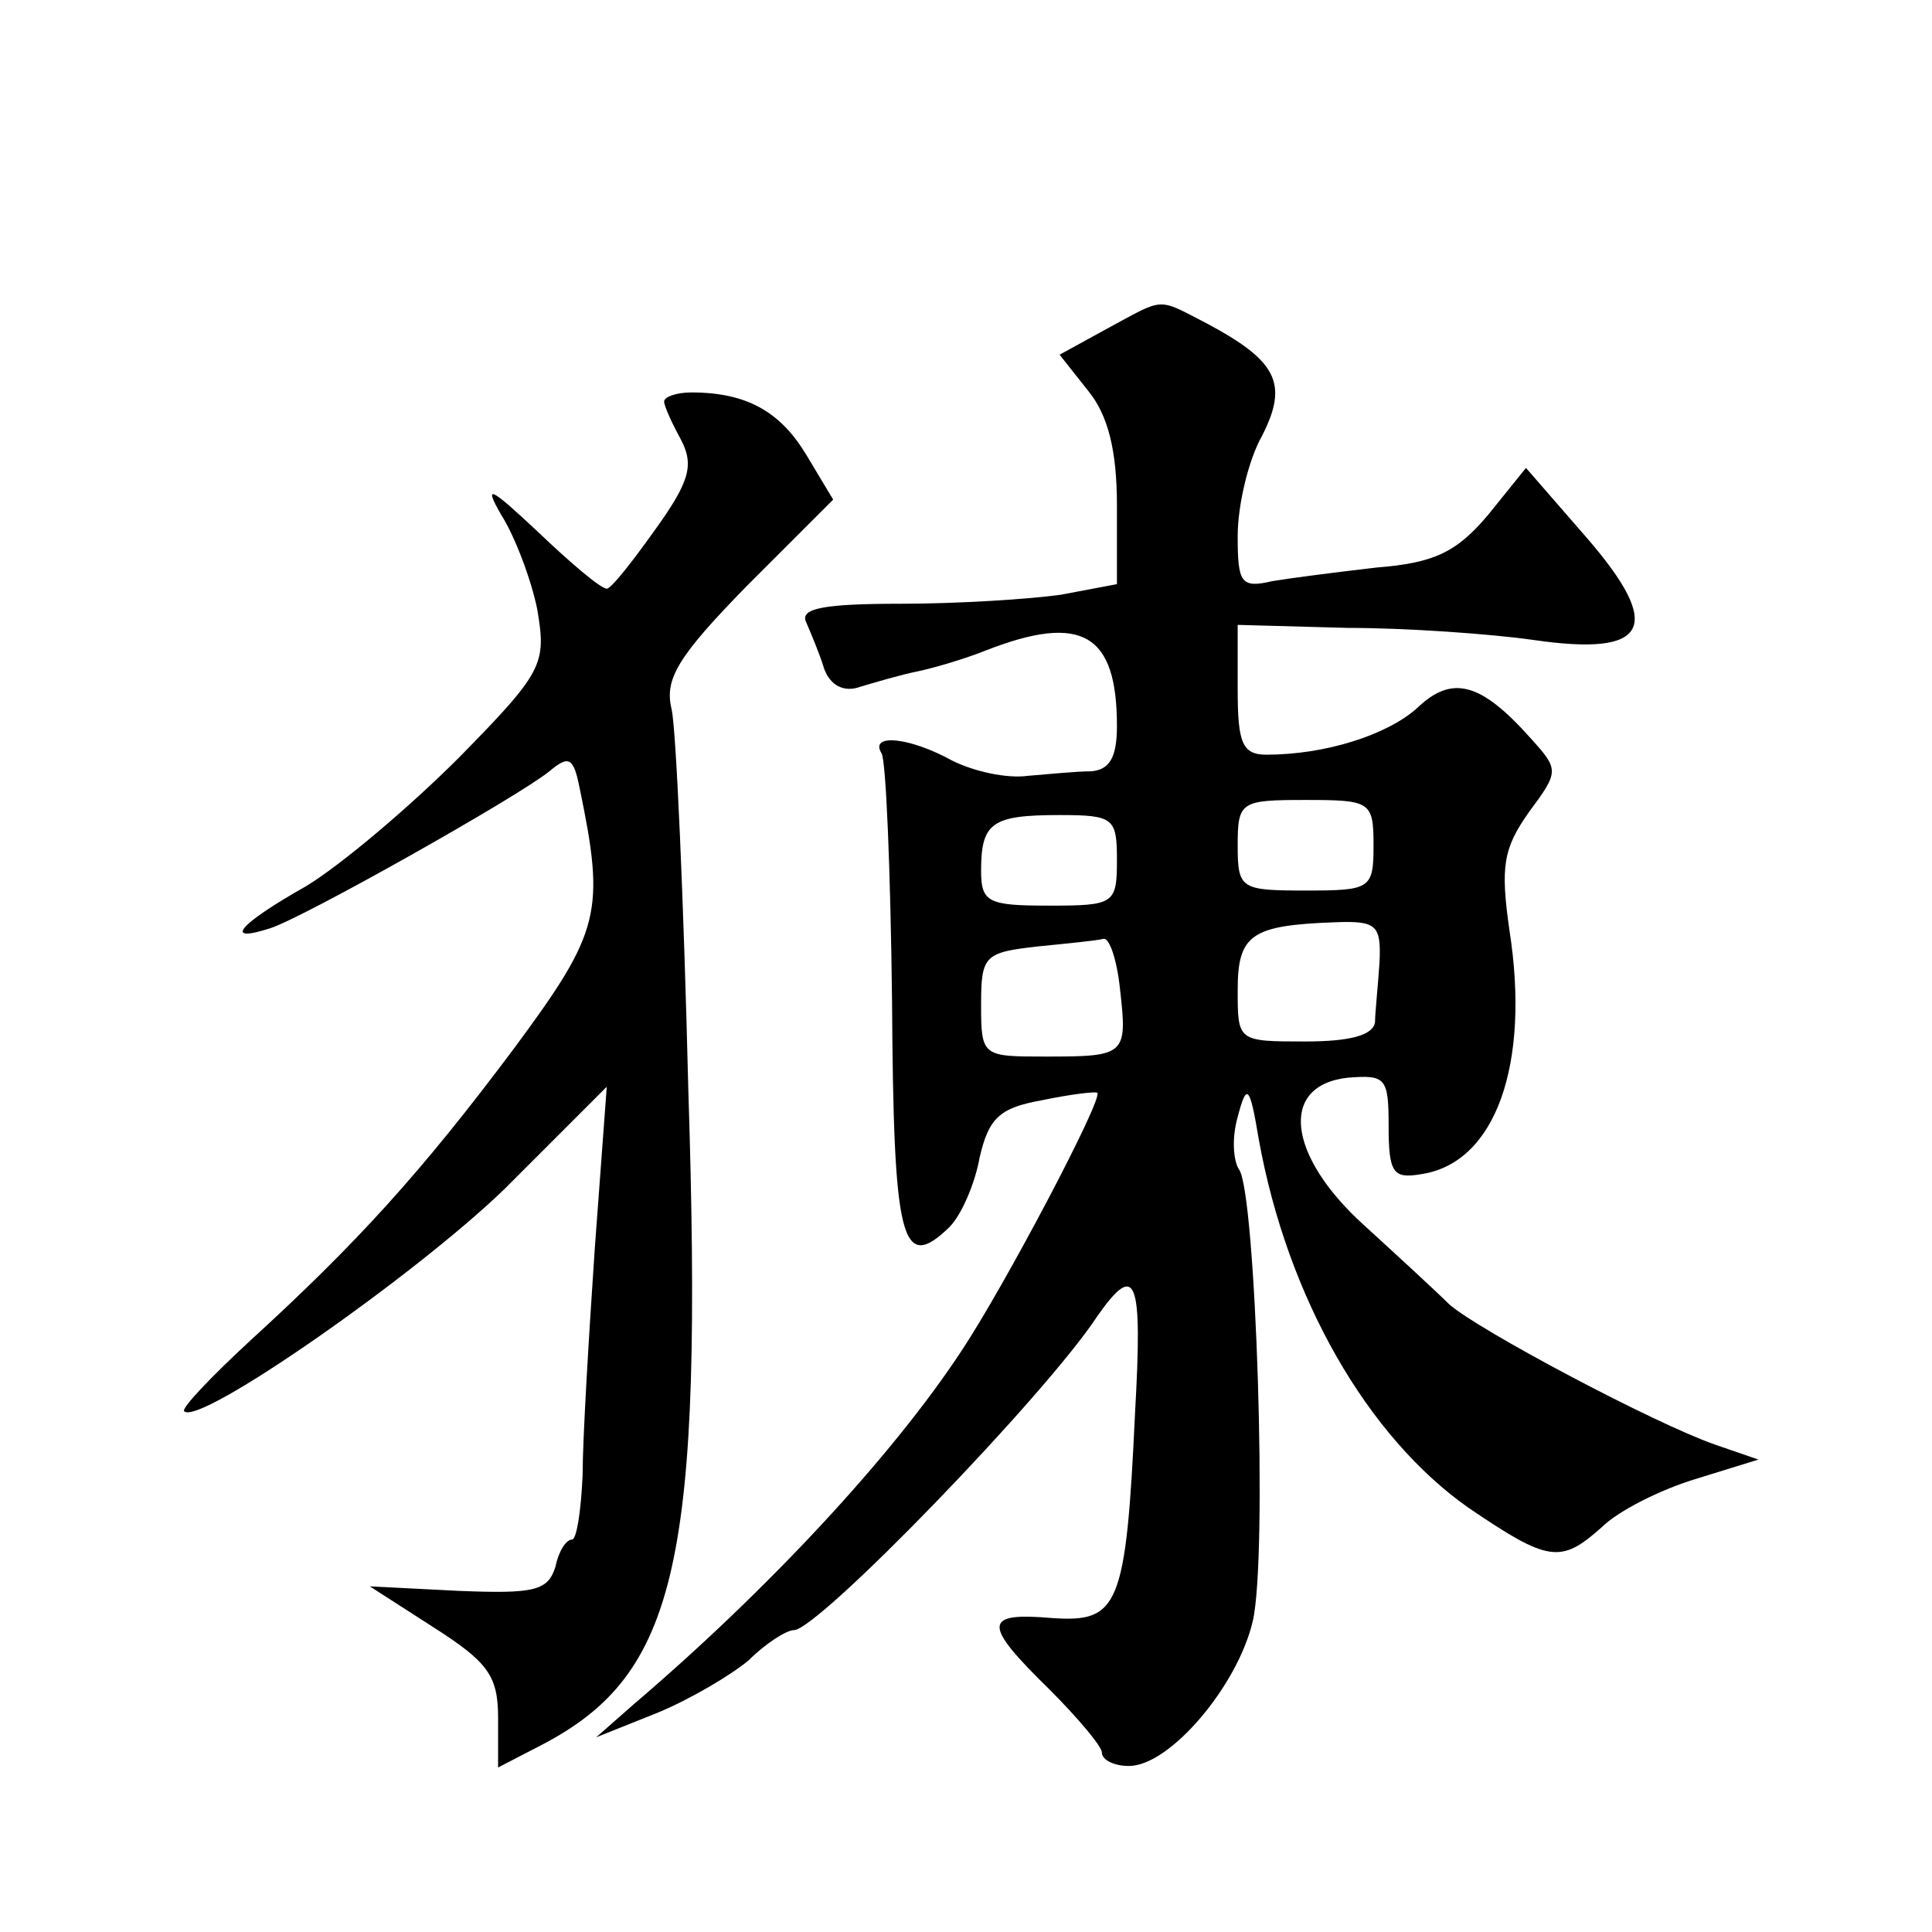<?xml version="1.0" standalone="no"?>
<!DOCTYPE svg PUBLIC "-//W3C//DTD SVG 20010904//EN"
 "http://www.w3.org/TR/2001/REC-SVG-20010904/DTD/svg10.dtd">
<svg version="1.0" xmlns="http://www.w3.org/2000/svg"
 width="128pt" height="128pt" viewBox="0 0 128 128"
 preserveAspectRatio="xMidYMid meet">
<g transform="translate(0,128) scale(0.1,-0.1)"
fill="#0" stroke="none">
<path d="M733 1062 l-31 -17 19 -24 c13 -16 19 -39 19 -76 l0 -52 -37 -7 c-21 -3
-69 -6 -106 -6 -51 0 -67 -3 -63 -12 3 -7 9 -21 12 -31 4 -11 13 -16 24 -12 10
3 27 8 37 10 10 2 31 8 46 14 64 25 87 11 87 -50 0 -21 -5 -29 -17 -30 -10 0 -29
-2 -42 -3 -14 -2 -36 3 -50 10 -29 16 -55 18 -47 5 3 -4 6 -78 7 -164 1 -159 6
-181 38 -150 8 8 17 29 20 46 6 26 13 33 41 38 19 4 36 6 37 5 4 -4 -62 -129 -90
-171 -46 -70 -129 -159 -217 -234 l-25 -22 40 16 c22 9 49 25 61 35 11 11 25 20
30 20 16 0 167 156 201 208 26 37 30 25 25 -64 -6 -129 -11 -139 -55 -136 -46 4
-46 -4 -2 -47 19 -19 35 -38 35 -42 0 -5 8 -9 18 -9 27 0 72 53 82 96 10 43 2 283
-9 299 -4 6 -5 21 -1 35 6 23 8 21 14 -15 19 -105 72 -197 139 -244 53 -36 61 -37
88 -13 11 11 39 25 62 32 l42 13 -29 10 c-40 14 -157 76 -176 93 -8 8 -33 31 -56
52 -51 46 -57 93 -11 98 25 2 27 0 27 -32 0 -31 3 -35 21 -32 50 7 73 73 59 162
-6 42 -4 54 13 78 20 27 20 28 1 49 -33 37 -52 42 -75 20 -20 -18 -61 -31 -100
-31 -16 0 -19 8 -19 43 l0 43 73 -2 c39 0 95 -4 123 -8 76 -11 87 8 35 68 l-40
46 -25 -31 c-21 -25 -36 -32 -74 -35 -26 -3 -57 -7 -69 -9 -21 -5 -23 -1 -23 30
0 20 7 50 16 66 18 35 10 50 -37 75 -33 17 -27 17 -66 -4z m177 -342 c0 -29 -2
-30 -45 -30 -43 0 -45 1 -45 30 0 29 2 30 45 30 43 0 45 -1 45 -30z m-170 -10 c0
-29 -2 -30 -45 -30 -40 0 -45 2 -45 23 0 32 7 37 52 37 36 0 38 -2 38 -30z m174
-67 c-1 -16 -3 -34 -3 -40 -1 -9 -17 -13 -46 -13 -45 0 -45 0 -45 34 0 37 9 43
65 45 27 1 30 -2 29 -26z m-172 -18 c5 -44 4 -45 -49 -45 -42 0 -43 0 -43 34 0
33 2 35 38 39 20 2 40 4 43 5 4 1 9 -14 11 -33z M440 1014 c0 -3 5 -14 11 -25 9
-17 6 -28 -17 -60 -15 -21 -29 -39 -32 -39 -4 0 -24 17 -46 38 -31 29 -36 32 -24
11 9 -14 20 -43 24 -63 6 -36 4 -41 -52 -98 -33 -33 -78 -71 -101 -85 -46 -26 -55
-38 -24 -28 22 7 164 87 185 104 13 11 16 9 20 -11 17 -82 14 -95 -43 -172 -62
-83 -105 -130 -175 -194 -26 -24 -46 -45 -44 -47 10 -10 153 90 212 147 l68 68
-8 -108 c-4 -59 -8 -126 -8 -149 -1 -24 -4 -43 -7 -43 -4 0 -9 -8 -11 -18 -5 -16
-14 -18 -64 -16 l-59 3 42 -27 c36 -23 43 -32 43 -60 l0 -33 29 15 c90 47 107 121
97 435 -3 124 -8 237 -11 251 -5 20 4 35 50 82 l57 57 -18 30 c-17 28 -39 41 -76
41 -10 0 -18 -3 -18 -6z"/>
</g>
</svg>
